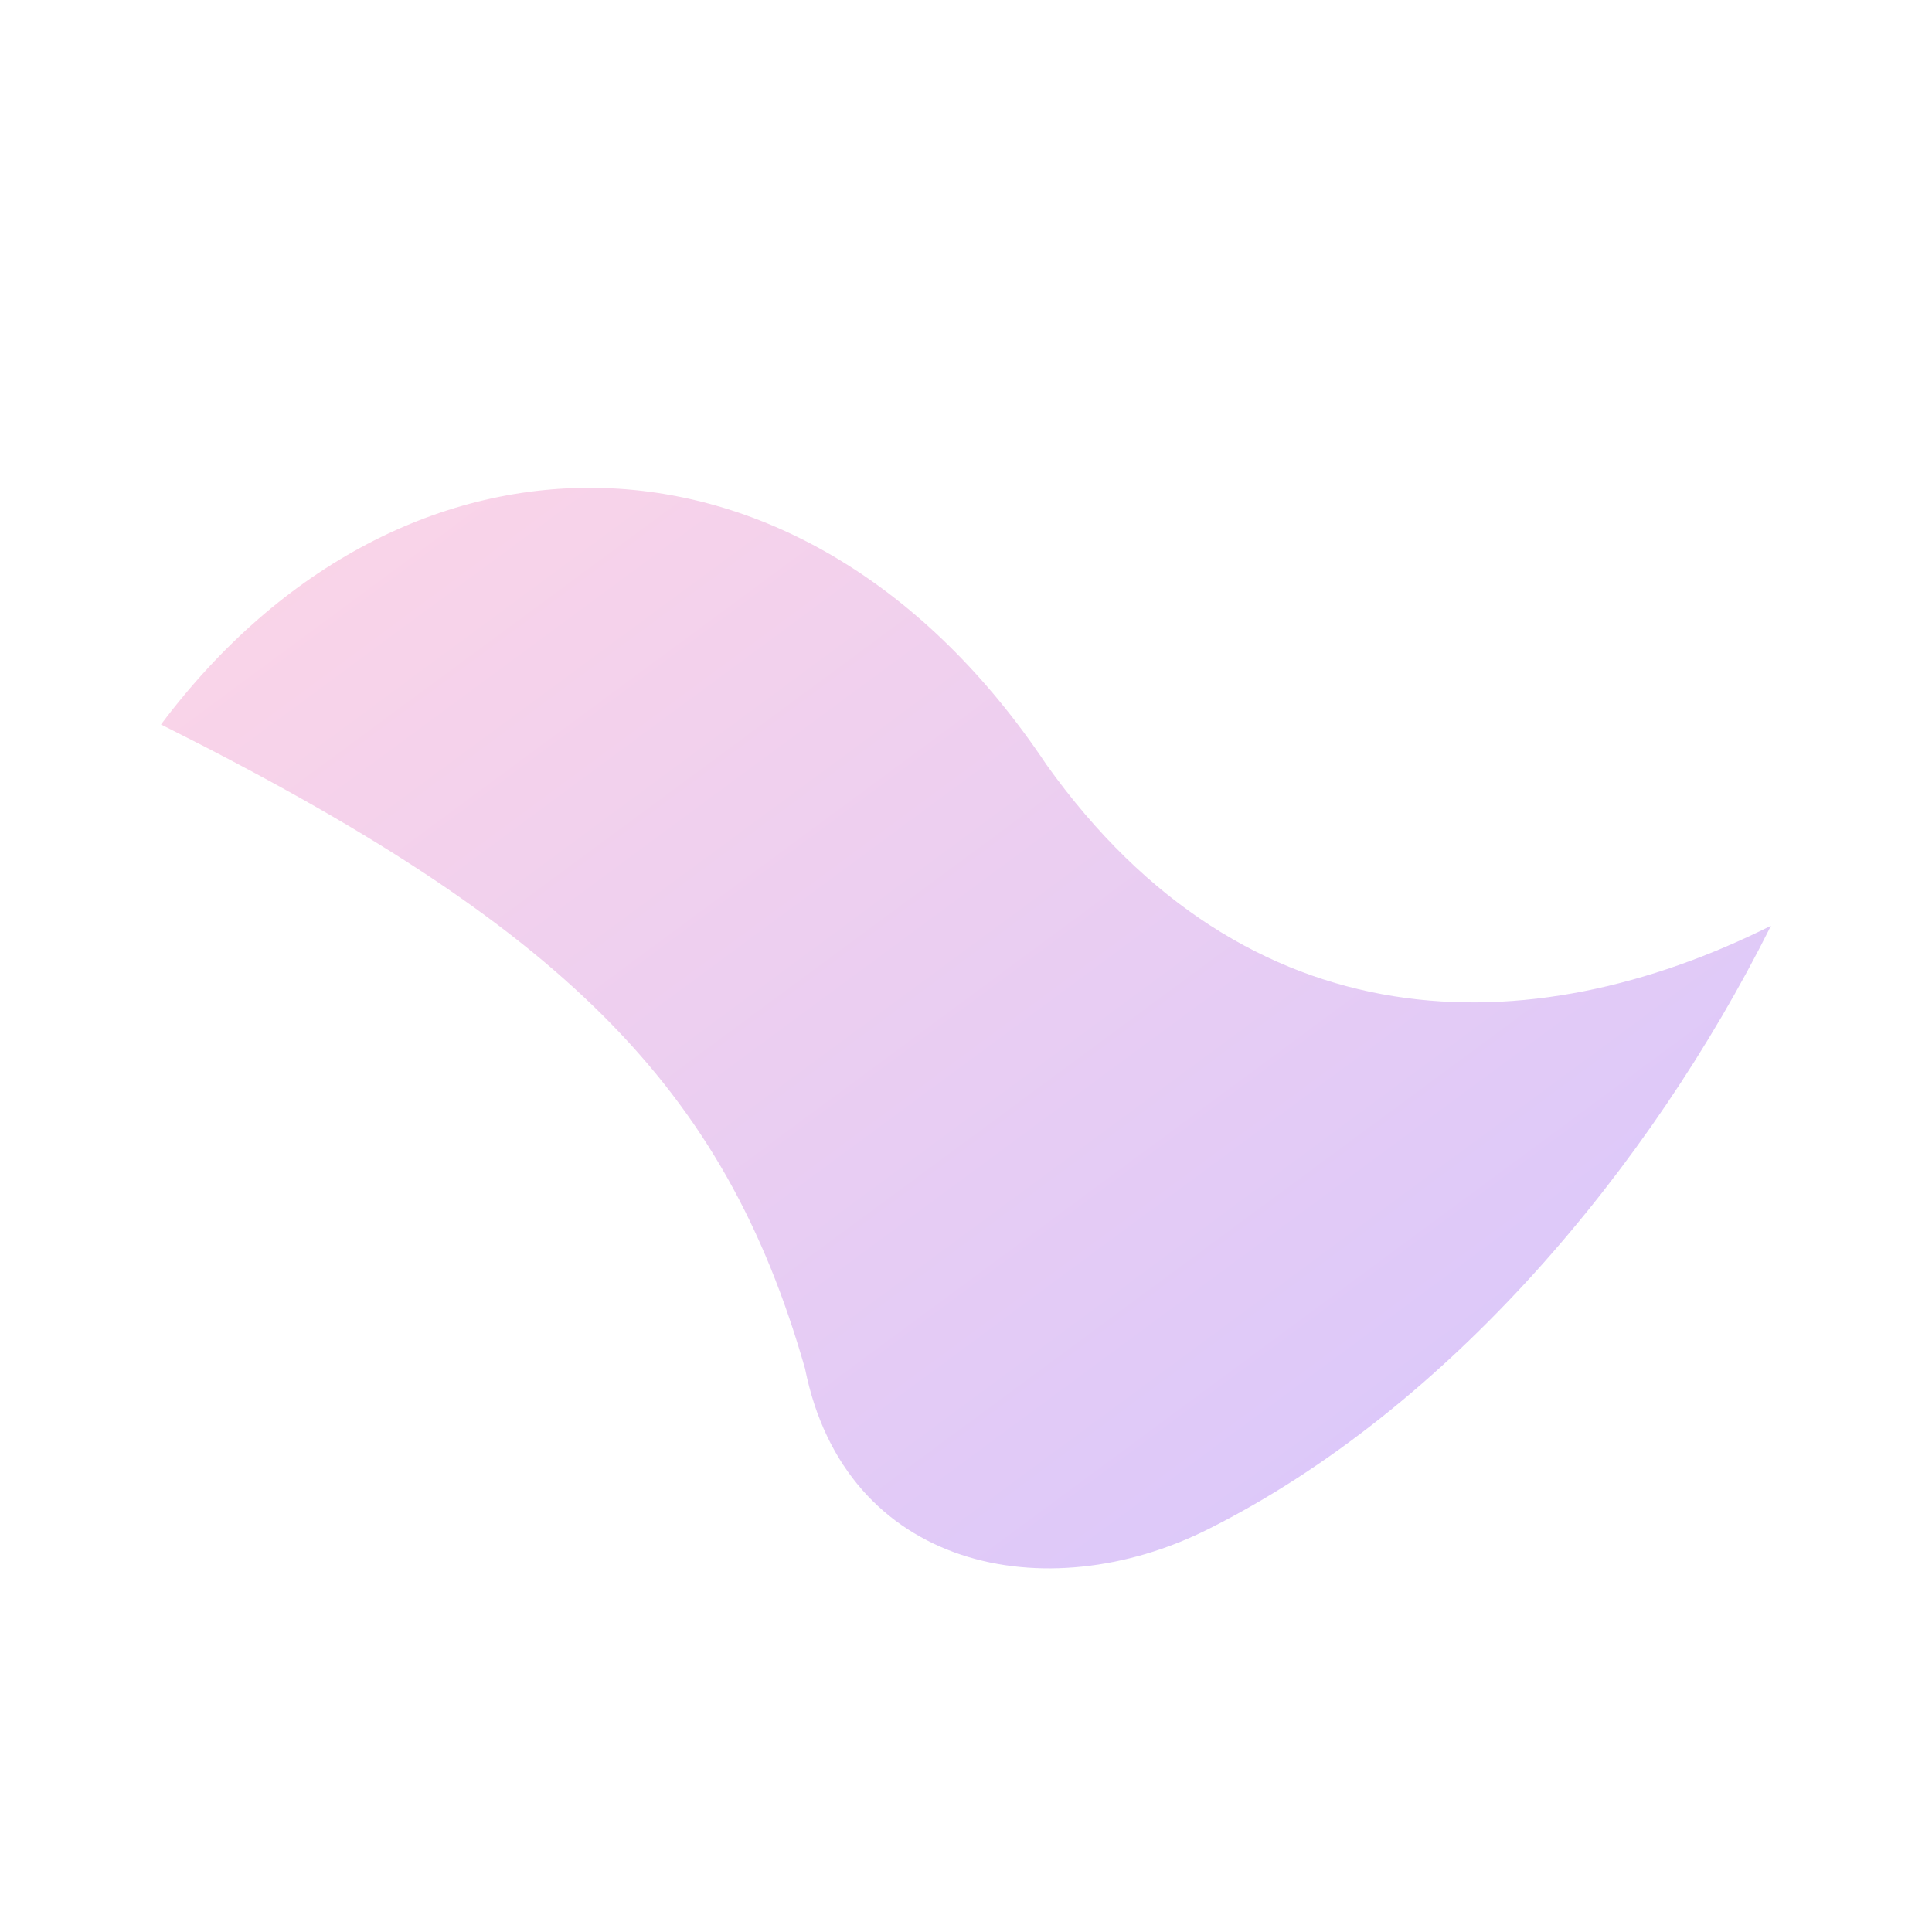 <svg width="96" height="96" viewBox="0 0 96 96" fill="none" xmlns="http://www.w3.org/2000/svg">
  <defs>
    <linearGradient id="g" x1="0" y1="0" x2="1" y2="1">
      <stop offset="0" stop-color="#ffcfe1"/>
      <stop offset="1" stop-color="#cdbbff"/>
    </linearGradient>
  </defs>
  <path d="M8 36c12-16 32-16 44 2 10 14 24 14 36 8-6 12-16 24-28 30-8 4-18 2-20-8-4-14-12-22-32-32z" fill="url(#g)" opacity=".85"/>
</svg>
